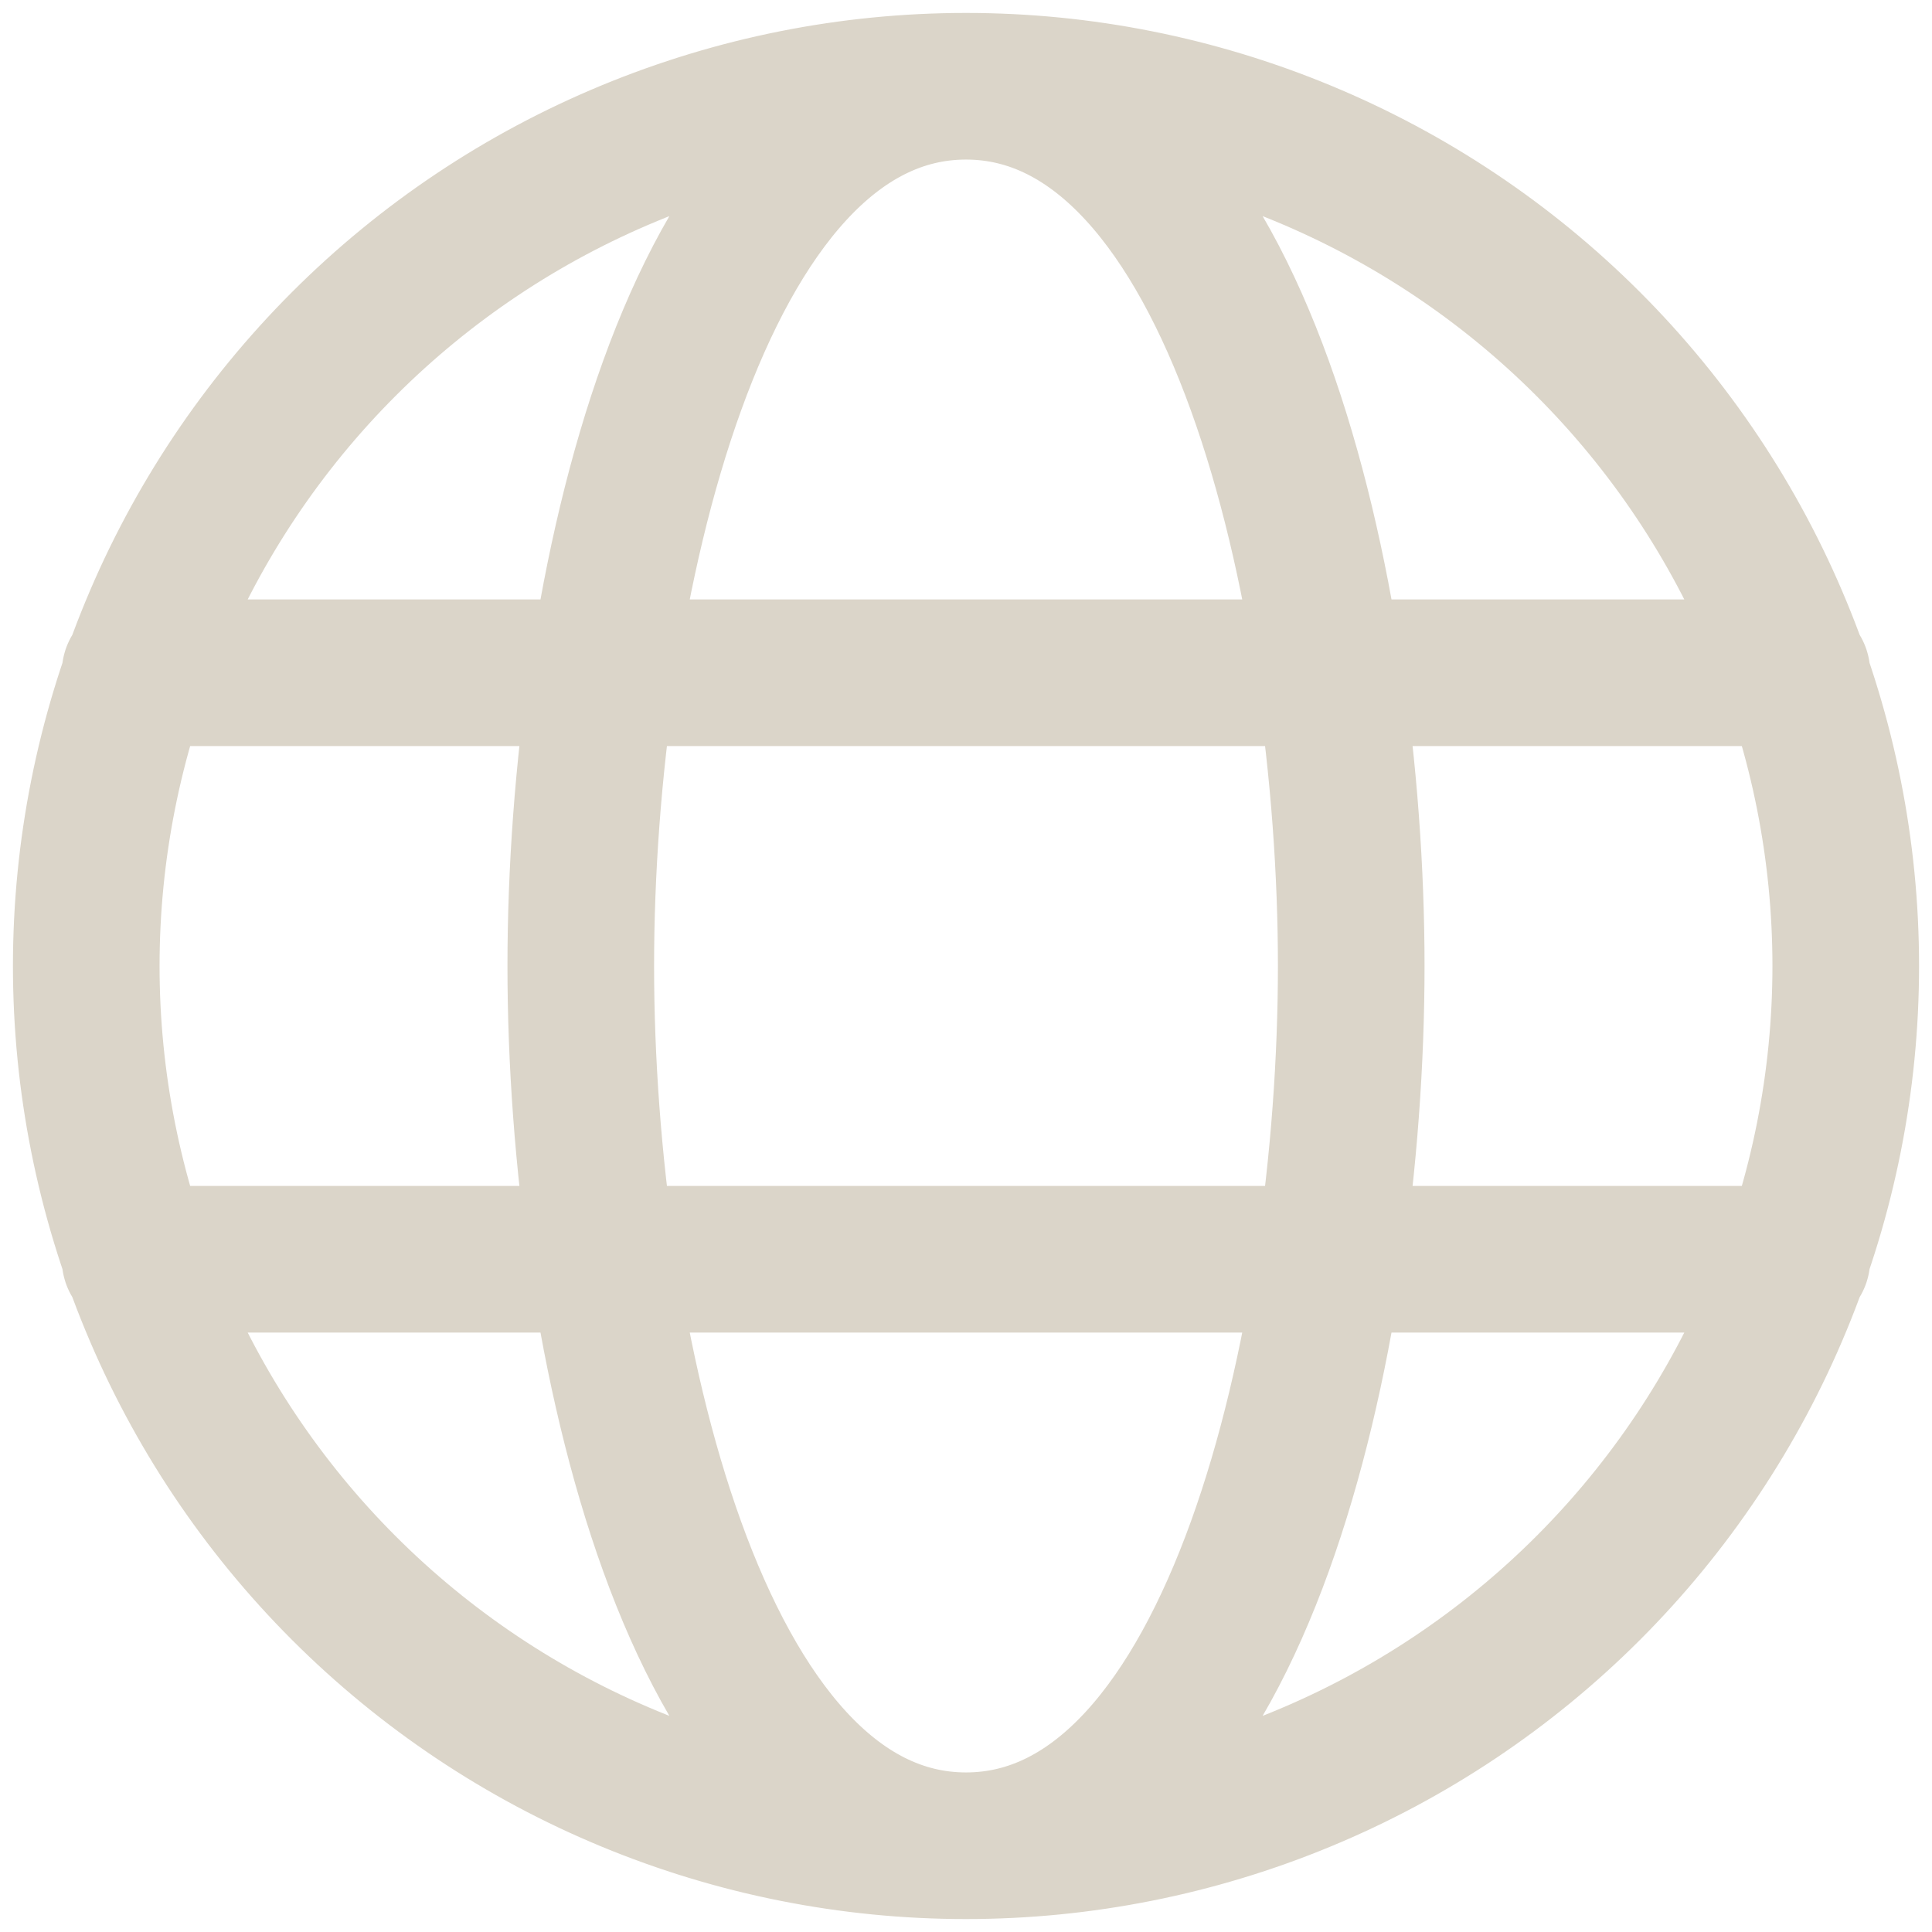 <svg width="28" height="28" viewBox="0 0 28 28" fill="none" xmlns="http://www.w3.org/2000/svg">
<path d="M14 26.75C15.674 26.75 17.332 26.42 18.879 25.779C20.426 25.139 21.832 24.2 23.016 23.016C24.2 21.832 25.139 20.426 25.779 18.879C26.42 17.332 26.75 15.674 26.75 14C26.75 12.326 26.42 10.668 25.779 9.121C25.139 7.574 24.2 6.168 23.016 4.984C21.832 3.8 20.426 2.861 18.879 2.221C17.332 1.58 15.674 1.25 14 1.25M14 26.75C12.326 26.75 10.668 26.42 9.121 25.779C7.574 25.139 6.168 24.2 4.984 23.016C3.8 21.832 2.861 20.426 2.221 18.879C1.58 17.332 1.25 15.674 1.25 14C1.25 12.326 1.58 10.668 2.221 9.121C2.861 7.574 3.8 6.168 4.984 4.984C6.168 3.8 7.574 2.861 9.121 2.221C10.668 1.58 12.326 1.25 14 1.25M14 26.75C17.911 26.75 19.583 19.436 19.583 14C19.583 8.564 17.911 1.25 14 1.25M14 26.75C10.089 26.75 8.417 19.436 8.417 14C8.417 8.564 10.089 1.25 14 1.25M1.958 9.75H26.042M1.958 18.25H26.042" stroke="#DBD5C9" stroke-width="2.125" stroke-linecap="round" stroke-linejoin="round"/>
</svg>
